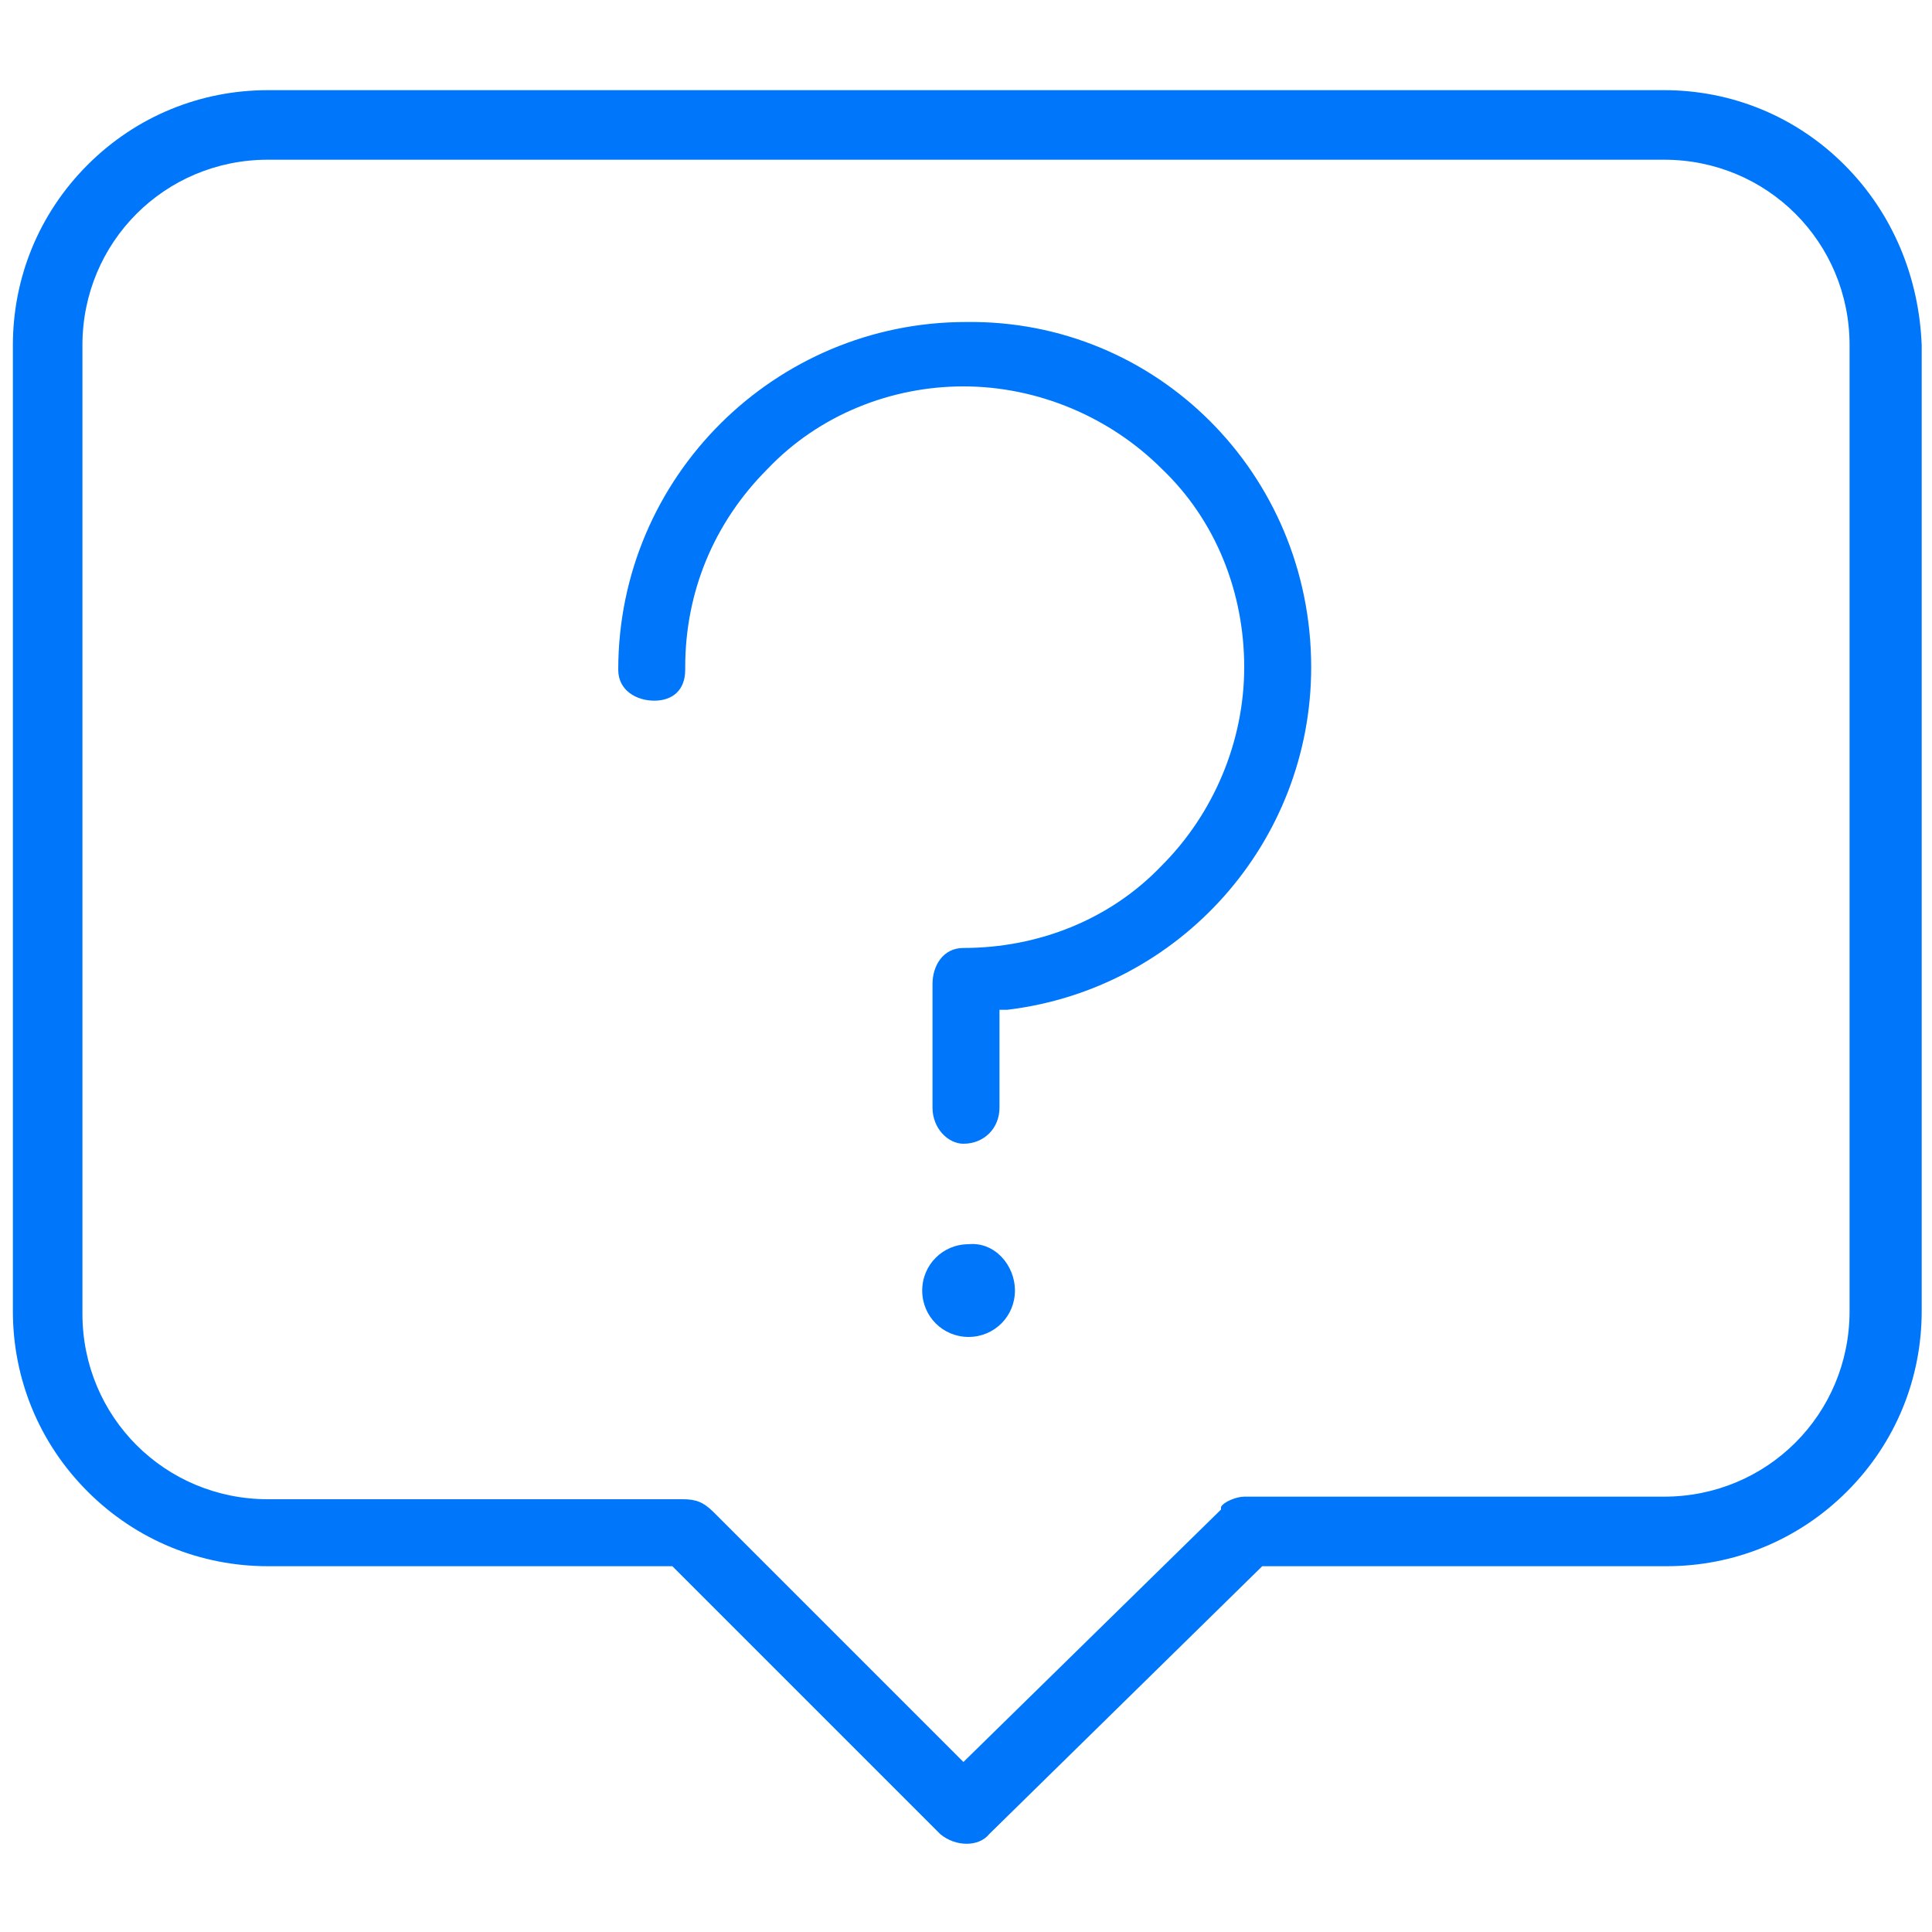 <?xml version="1.0" encoding="utf-8"?>
<!-- Generator: Adobe Illustrator 25.4.1, SVG Export Plug-In . SVG Version: 6.00 Build 0)  -->
<svg version="1.1" id="Layer_1" xmlns="http://www.w3.org/2000/svg" xmlns:xlink="http://www.w3.org/1999/xlink" x="0px" y="0px"
	 viewBox="0 0 75 75" style="enable-background:new 0 0 75 75;" xml:space="preserve">
<style type="text/css">
	.st0{fill:#0077FB;}
</style>
<g>
	<path class="st0" d="M71.6,6.4c-1.9-1.9-4.4-2.9-7-2.9H10.4c-2.6,0-5.1,1-7,2.9c-1.9,1.9-2.9,4.4-2.9,7v37.5c0,2.6,1,5.1,2.9,7
		c1.9,1.9,4.4,2.9,7,2.9h15.7l10.4,10.4c0.6,0.5,1.5,0.5,1.9,0l10.6-10.4h15.7c2.6,0,5.1-1,7-2.9c1.9-1.9,2.9-4.4,2.9-7V13.4
		C74.5,10.8,73.5,8.3,71.6,6.4 M71.8,50.9c0,4-3.2,7.2-7.2,7.2H48.3c-0.3,0-0.8,0.2-0.9,0.4l0,0.1l-10,9.8l-9.7-9.7
		c-0.4-0.4-0.7-0.5-1.2-0.5H10.4c-4,0-7.2-3.2-7.2-7.2V13.4c0-4,3.2-7.2,7.2-7.2h54.2c4,0,7.2,3.2,7.2,7.2V50.9z"/>
	<path class="st0" d="M50.9,25.9c0,6.8-5.1,12.5-11.8,13.3l-0.3,0V43c0,0.8-0.6,1.4-1.4,1.4c-0.6,0-1.2-0.6-1.2-1.4v-4.8
		c0-0.7,0.4-1.4,1.2-1.4c2.9,0,5.7-1.1,7.7-3.2c2-2,3.2-4.8,3.2-7.7c0-2.9-1.1-5.7-3.2-7.7c-2-2-4.8-3.2-7.7-3.2
		c-2.8,0-5.6,1.1-7.6,3.2c-2.1,2.1-3.2,4.8-3.2,7.7V26c0,0.8-0.5,1.2-1.2,1.2c-0.7,0-1.4-0.4-1.4-1.2c0-7.5,6.1-13.5,13.5-13.5
		C44.9,12.4,50.9,18.4,50.9,25.9"/>
	<path class="st0" d="M39.4,50.1c0,1-0.8,1.8-1.8,1.8c-1,0-1.8-0.8-1.8-1.8c0-1,0.8-1.8,1.8-1.8C38.6,48.2,39.4,49.1,39.4,50.1"/>
</g>
</svg>
